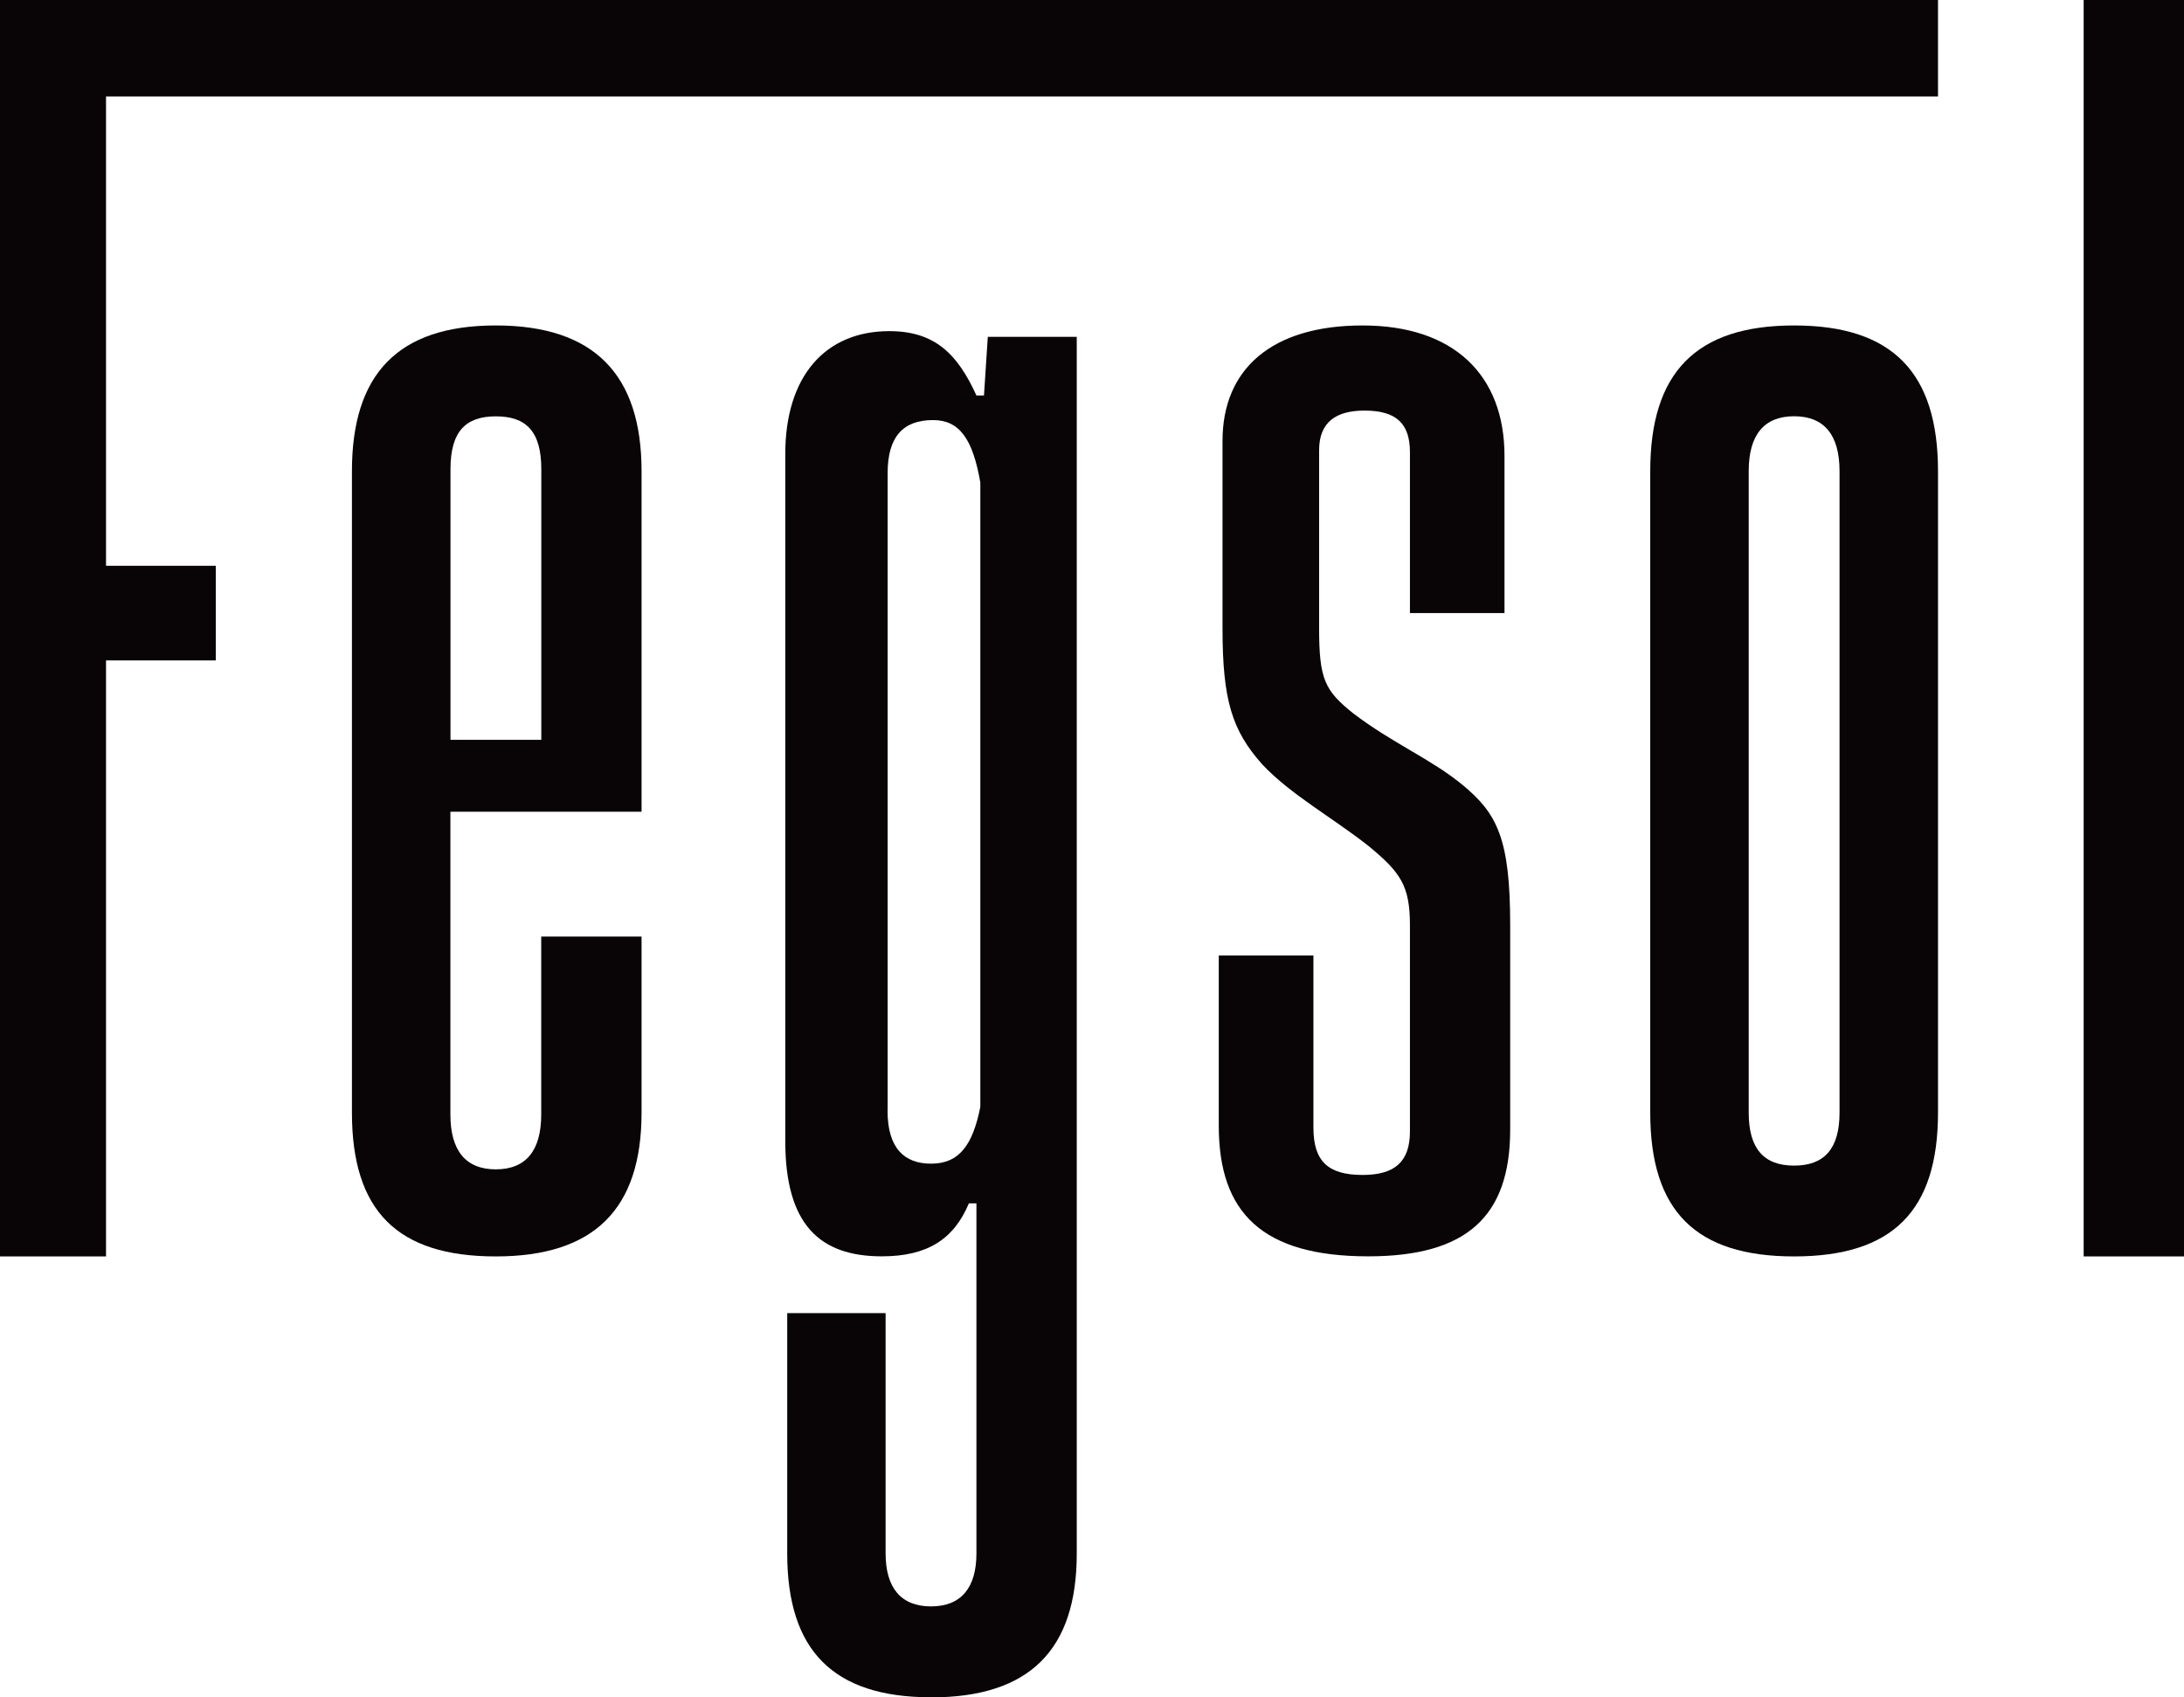 <svg id="Layer_2" data-name="Layer 2" xmlns="http://www.w3.org/2000/svg" viewBox="0 0 257.29 200">
  <defs>
    <style>
      .cls-1 {
        fill: #090506;
        stroke-width: 0px;
      }
    </style>
  </defs>
  <g id="Layer_1-2" data-name="Layer 1">
    <g>
      <path class="cls-1" d="M0,148.05V0h228.31v11.37H12.49v55.3h12.93v11.15h-12.93v70.23H0Z"></path>
      <path class="cls-1" d="M75.58,131.1c0,11.37-5.57,16.95-17.17,16.95s-16.95-5.35-16.95-16.95V55.52c0-11.37,5.35-17.17,16.95-17.17s17.17,5.8,17.17,17.17v40.13h-22.52v35.67c0,4.24,1.78,6.47,5.35,6.47s5.35-2.23,5.35-6.47v-20.96h11.82v20.74ZM63.77,55.3c0-4.46-1.78-6.24-5.35-6.24s-5.35,1.78-5.35,6.24v31.88h10.7v-31.88Z"></path>
      <path class="cls-1" d="M109.69,200c-11.59,0-16.95-5.57-16.95-16.95v-28.32h11.59v28.32c0,4.01,1.78,6.24,5.35,6.24s5.35-2.23,5.35-6.24v-41.25h-.89c-1.78,4.24-4.9,6.24-10.26,6.24-7.36,0-11.37-3.79-11.37-13.6V53.51c0-9.14,4.68-14.49,12.26-14.49,5.35,0,8.03,2.68,10.26,7.58h.89l.45-6.91h10.48v143.37c0,11.37-5.57,16.95-17.17,16.95ZM104.56,130.88c0,4.46,2.01,6.24,5.13,6.24,3.34,0,4.91-2.23,5.8-6.69V56.86c-.89-5.13-2.45-7.36-5.57-7.36-3.57,0-5.35,2.01-5.35,6.24v75.14Z"></path>
      <path class="cls-1" d="M166.1,72.24v-18.95c0-3.34-1.56-4.91-5.35-4.91-3.34,0-5.35,1.34-5.35,4.68v20.96c0,6.02.67,7.36,4.01,10.03,4.68,3.57,9.14,5.35,12.93,8.47,4.01,3.34,5.57,6.24,5.57,16.5v24.08c0,10.26-5.13,14.94-16.72,14.94-12.49,0-17.61-5.13-17.61-15.38v-20.07h11.15v20.29c0,4.01,1.78,5.57,5.8,5.57,3.79,0,5.57-1.56,5.57-5.13v-24.3c0-4.68-1.12-6.24-4.91-9.36-4.24-3.34-9.14-6.02-12.49-9.59-3.57-4.01-4.68-7.58-4.68-16.05v-22.07c0-8.47,5.8-13.6,16.5-13.6s16.72,5.8,16.72,15.38v18.51h-11.15Z"></path>
      <path class="cls-1" d="M228.31,131.1c0,11.59-5.35,16.95-16.95,16.95s-16.95-5.35-16.95-16.95V55.52c0-11.59,5.35-17.17,16.95-17.17s16.95,5.57,16.95,17.17v75.59ZM216.71,55.52c0-4.24-1.78-6.47-5.35-6.47s-5.35,2.23-5.35,6.47v75.59c0,4.24,1.78,6.24,5.35,6.24s5.35-2.01,5.35-6.24V55.52Z"></path>
      <path class="cls-1" d="M245.47,148.05V0h11.82v148.05h-11.82Z"></path>
    </g>
  </g>
</svg>